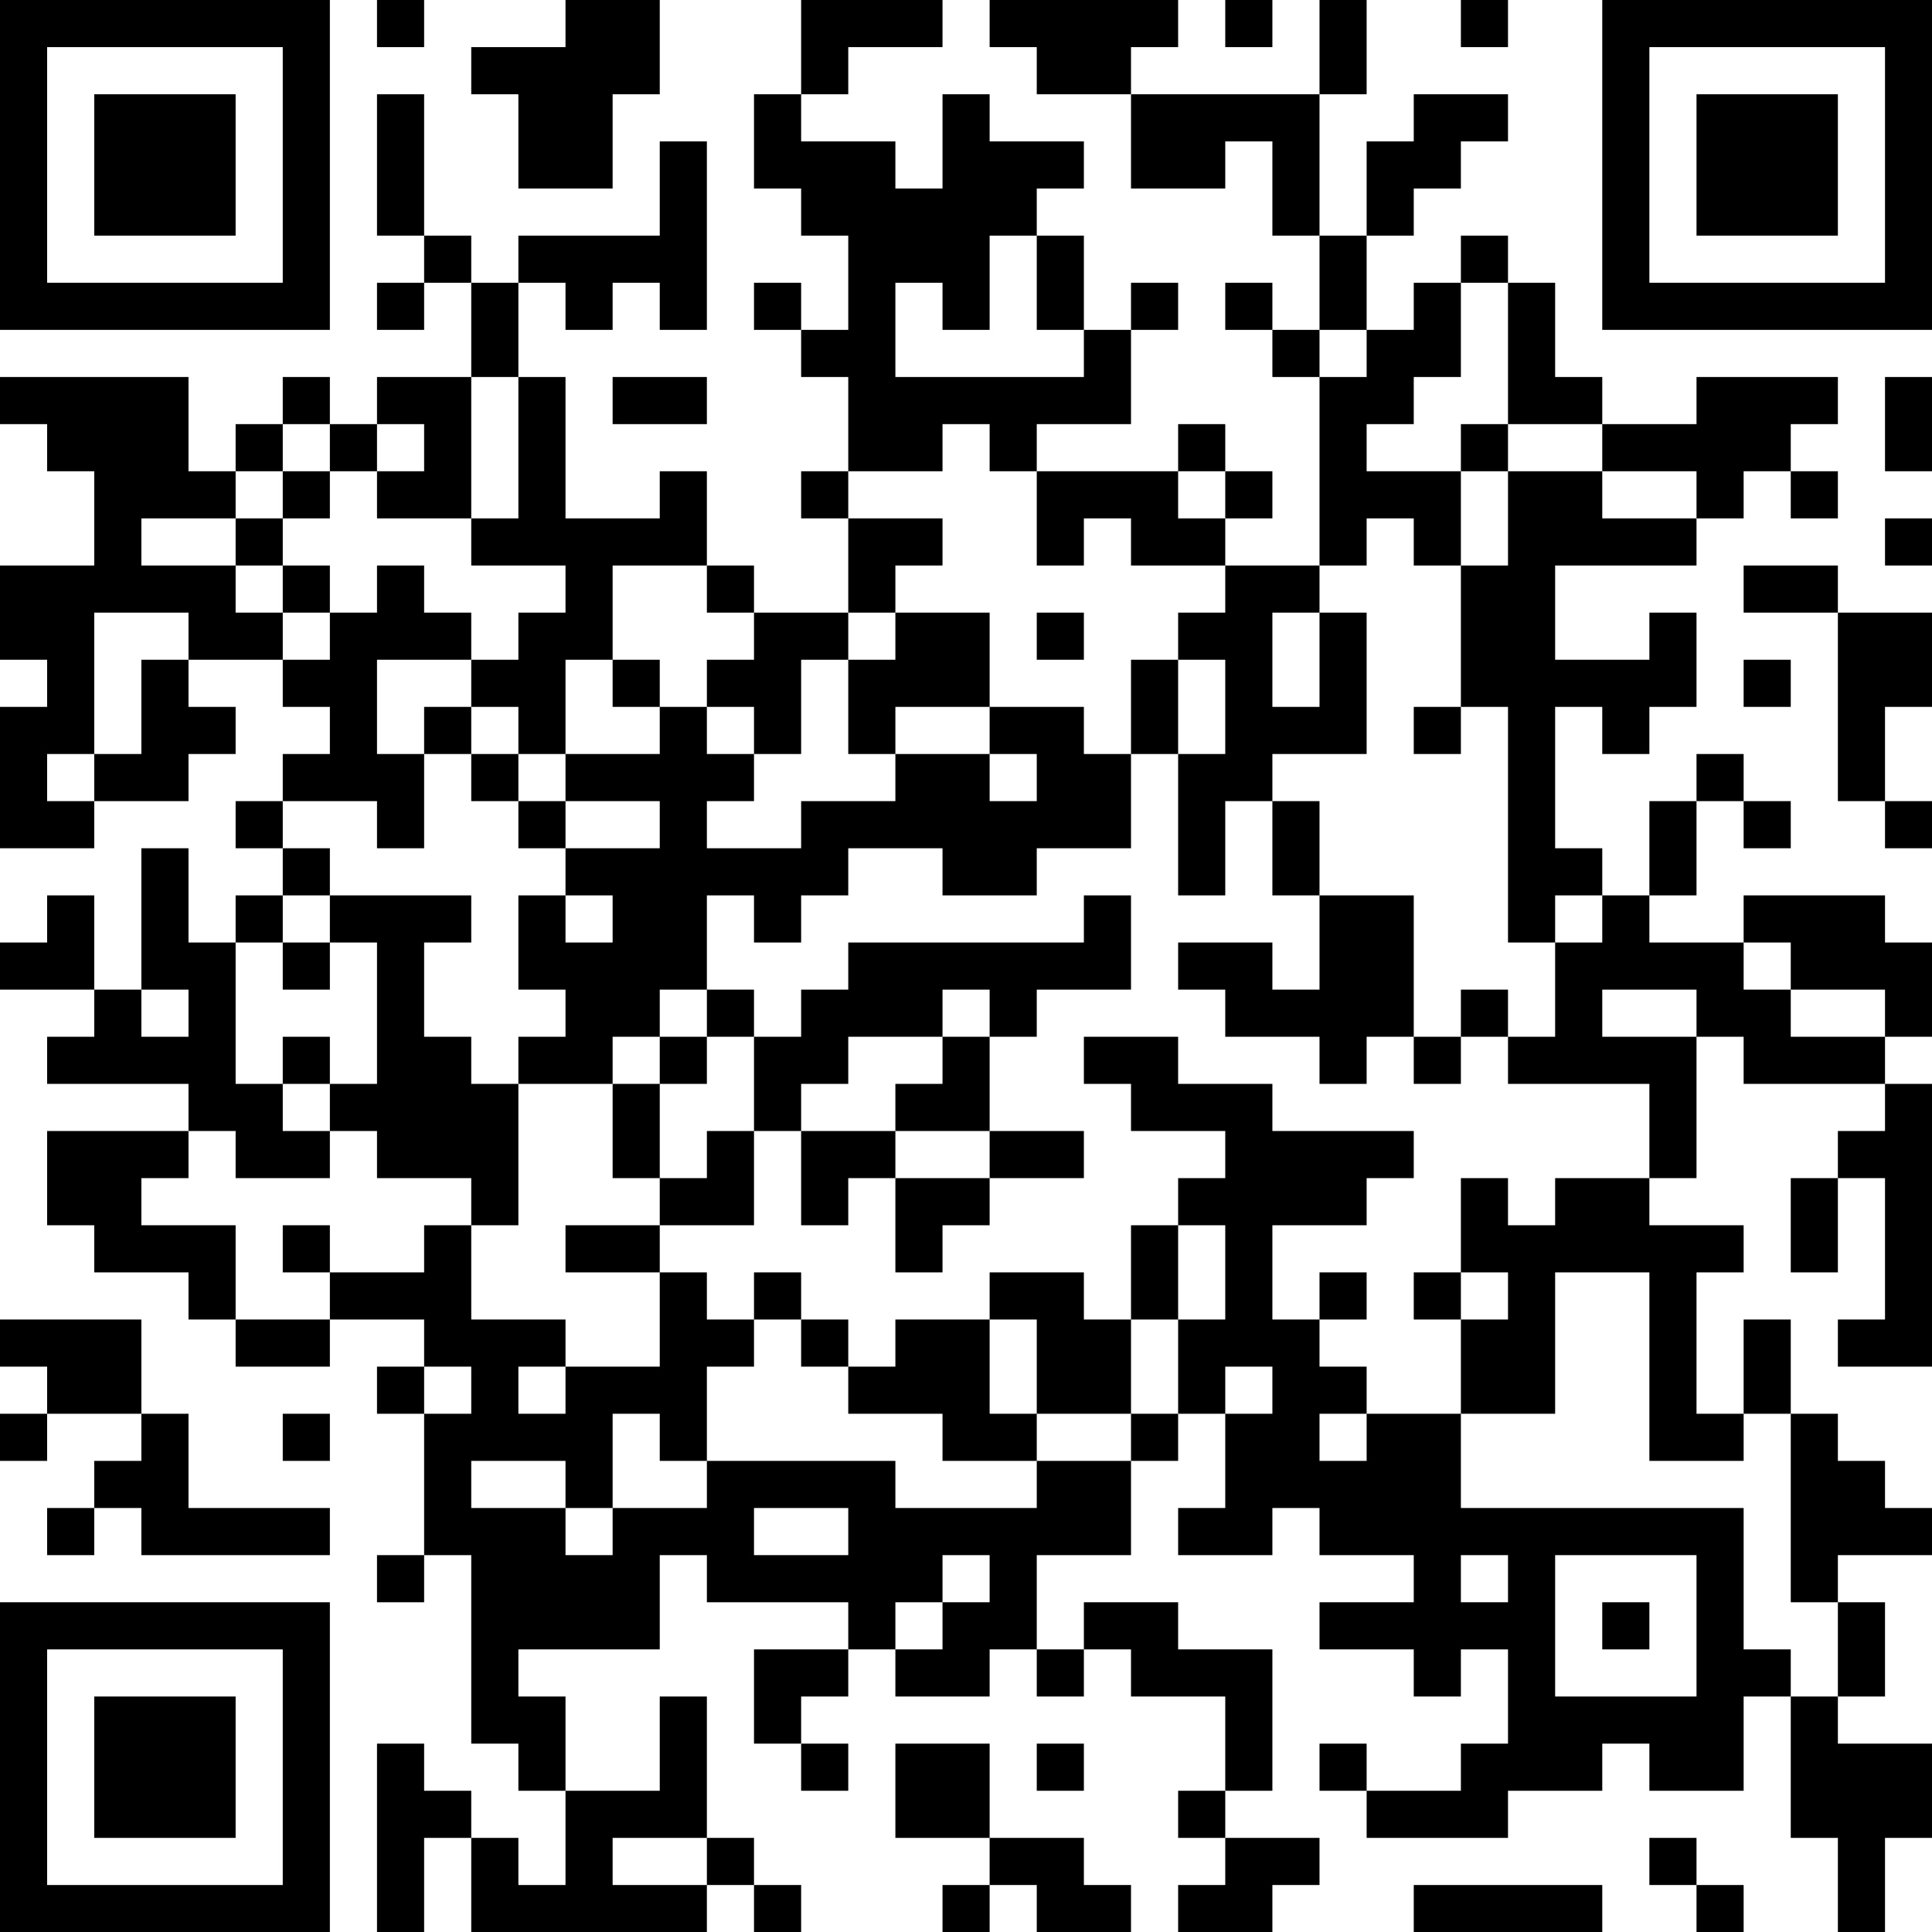 <?xml version="1.0" encoding="UTF-8"?>
<svg xmlns="http://www.w3.org/2000/svg" version="1.1" width="250" height="250" viewBox="0 0 250 250"><rect x="0" y="0" width="250" height="250" fill="#ffffff"/><g transform="scale(6.098)"><g transform="translate(0,0)"><path fill-rule="evenodd" d="M8 0L8 1L9 1L9 0ZM12 0L12 1L10 1L10 2L11 2L11 4L13 4L13 2L14 2L14 0ZM17 0L17 2L16 2L16 4L17 4L17 5L18 5L18 7L17 7L17 6L16 6L16 7L17 7L17 8L18 8L18 10L17 10L17 11L18 11L18 13L16 13L16 12L15 12L15 10L14 10L14 11L12 11L12 8L11 8L11 6L12 6L12 7L13 7L13 6L14 6L14 7L15 7L15 3L14 3L14 5L11 5L11 6L10 6L10 5L9 5L9 2L8 2L8 5L9 5L9 6L8 6L8 7L9 7L9 6L10 6L10 8L8 8L8 9L7 9L7 8L6 8L6 9L5 9L5 10L4 10L4 8L0 8L0 9L1 9L1 10L2 10L2 12L0 12L0 14L1 14L1 15L0 15L0 18L2 18L2 17L4 17L4 16L5 16L5 15L4 15L4 14L6 14L6 15L7 15L7 16L6 16L6 17L5 17L5 18L6 18L6 19L5 19L5 20L4 20L4 18L3 18L3 21L2 21L2 19L1 19L1 20L0 20L0 21L2 21L2 22L1 22L1 23L4 23L4 24L1 24L1 26L2 26L2 27L4 27L4 28L5 28L5 29L7 29L7 28L9 28L9 29L8 29L8 30L9 30L9 33L8 33L8 34L9 34L9 33L10 33L10 37L11 37L11 38L12 38L12 40L11 40L11 39L10 39L10 38L9 38L9 37L8 37L8 41L9 41L9 39L10 39L10 41L15 41L15 40L16 40L16 41L17 41L17 40L16 40L16 39L15 39L15 36L14 36L14 38L12 38L12 36L11 36L11 35L14 35L14 33L15 33L15 34L18 34L18 35L16 35L16 37L17 37L17 38L18 38L18 37L17 37L17 36L18 36L18 35L19 35L19 36L21 36L21 35L22 35L22 36L23 36L23 35L24 35L24 36L26 36L26 38L25 38L25 39L26 39L26 40L25 40L25 41L27 41L27 40L28 40L28 39L26 39L26 38L27 38L27 35L25 35L25 34L23 34L23 35L22 35L22 33L24 33L24 31L25 31L25 30L26 30L26 32L25 32L25 33L27 33L27 32L28 32L28 33L30 33L30 34L28 34L28 35L30 35L30 36L31 36L31 35L32 35L32 37L31 37L31 38L29 38L29 37L28 37L28 38L29 38L29 39L32 39L32 38L34 38L34 37L35 37L35 38L37 38L37 36L38 36L38 39L39 39L39 41L40 41L40 39L41 39L41 37L39 37L39 36L40 36L40 34L39 34L39 33L41 33L41 32L40 32L40 31L39 31L39 30L38 30L38 28L37 28L37 30L36 30L36 27L37 27L37 26L35 26L35 25L36 25L36 22L37 22L37 23L40 23L40 24L39 24L39 25L38 25L38 27L39 27L39 25L40 25L40 28L39 28L39 29L41 29L41 23L40 23L40 22L41 22L41 20L40 20L40 19L37 19L37 20L35 20L35 19L36 19L36 17L37 17L37 18L38 18L38 17L37 17L37 16L36 16L36 17L35 17L35 19L34 19L34 18L33 18L33 15L34 15L34 16L35 16L35 15L36 15L36 13L35 13L35 14L33 14L33 12L36 12L36 11L37 11L37 10L38 10L38 11L39 11L39 10L38 10L38 9L39 9L39 8L36 8L36 9L34 9L34 8L33 8L33 6L32 6L32 5L31 5L31 6L30 6L30 7L29 7L29 5L30 5L30 4L31 4L31 3L32 3L32 2L30 2L30 3L29 3L29 5L28 5L28 2L29 2L29 0L28 0L28 2L24 2L24 1L25 1L25 0L21 0L21 1L22 1L22 2L24 2L24 4L26 4L26 3L27 3L27 5L28 5L28 7L27 7L27 6L26 6L26 7L27 7L27 8L28 8L28 12L26 12L26 11L27 11L27 10L26 10L26 9L25 9L25 10L22 10L22 9L24 9L24 7L25 7L25 6L24 6L24 7L23 7L23 5L22 5L22 4L23 4L23 3L21 3L21 2L20 2L20 4L19 4L19 3L17 3L17 2L18 2L18 1L20 1L20 0ZM26 0L26 1L27 1L27 0ZM31 0L31 1L32 1L32 0ZM21 5L21 7L20 7L20 6L19 6L19 8L23 8L23 7L22 7L22 5ZM31 6L31 8L30 8L30 9L29 9L29 10L31 10L31 12L30 12L30 11L29 11L29 12L28 12L28 13L27 13L27 15L28 15L28 13L29 13L29 16L27 16L27 17L26 17L26 19L25 19L25 16L26 16L26 14L25 14L25 13L26 13L26 12L24 12L24 11L23 11L23 12L22 12L22 10L21 10L21 9L20 9L20 10L18 10L18 11L20 11L20 12L19 12L19 13L18 13L18 14L17 14L17 16L16 16L16 15L15 15L15 14L16 14L16 13L15 13L15 12L13 12L13 14L12 14L12 16L11 16L11 15L10 15L10 14L11 14L11 13L12 13L12 12L10 12L10 11L11 11L11 8L10 8L10 11L8 11L8 10L9 10L9 9L8 9L8 10L7 10L7 9L6 9L6 10L5 10L5 11L3 11L3 12L5 12L5 13L6 13L6 14L7 14L7 13L8 13L8 12L9 12L9 13L10 13L10 14L8 14L8 16L9 16L9 18L8 18L8 17L6 17L6 18L7 18L7 19L6 19L6 20L5 20L5 23L6 23L6 24L7 24L7 25L5 25L5 24L4 24L4 25L3 25L3 26L5 26L5 28L7 28L7 27L9 27L9 26L10 26L10 28L12 28L12 29L11 29L11 30L12 30L12 29L14 29L14 27L15 27L15 28L16 28L16 29L15 29L15 31L14 31L14 30L13 30L13 32L12 32L12 31L10 31L10 32L12 32L12 33L13 33L13 32L15 32L15 31L19 31L19 32L22 32L22 31L24 31L24 30L25 30L25 28L26 28L26 26L25 26L25 25L26 25L26 24L24 24L24 23L23 23L23 22L25 22L25 23L27 23L27 24L30 24L30 25L29 25L29 26L27 26L27 28L28 28L28 29L29 29L29 30L28 30L28 31L29 31L29 30L31 30L31 32L37 32L37 35L38 35L38 36L39 36L39 34L38 34L38 30L37 30L37 31L35 31L35 27L33 27L33 30L31 30L31 28L32 28L32 27L31 27L31 25L32 25L32 26L33 26L33 25L35 25L35 23L32 23L32 22L33 22L33 20L34 20L34 19L33 19L33 20L32 20L32 15L31 15L31 12L32 12L32 10L34 10L34 11L36 11L36 10L34 10L34 9L32 9L32 6ZM28 7L28 8L29 8L29 7ZM13 8L13 9L15 9L15 8ZM40 8L40 10L41 10L41 8ZM31 9L31 10L32 10L32 9ZM6 10L6 11L5 11L5 12L6 12L6 13L7 13L7 12L6 12L6 11L7 11L7 10ZM25 10L25 11L26 11L26 10ZM40 11L40 12L41 12L41 11ZM37 12L37 13L39 13L39 17L40 17L40 18L41 18L41 17L40 17L40 15L41 15L41 13L39 13L39 12ZM2 13L2 16L1 16L1 17L2 17L2 16L3 16L3 14L4 14L4 13ZM19 13L19 14L18 14L18 16L19 16L19 17L17 17L17 18L15 18L15 17L16 17L16 16L15 16L15 15L14 15L14 14L13 14L13 15L14 15L14 16L12 16L12 17L11 17L11 16L10 16L10 15L9 15L9 16L10 16L10 17L11 17L11 18L12 18L12 19L11 19L11 21L12 21L12 22L11 22L11 23L10 23L10 22L9 22L9 20L10 20L10 19L7 19L7 20L6 20L6 21L7 21L7 20L8 20L8 23L7 23L7 22L6 22L6 23L7 23L7 24L8 24L8 25L10 25L10 26L11 26L11 23L13 23L13 25L14 25L14 26L12 26L12 27L14 27L14 26L16 26L16 24L17 24L17 26L18 26L18 25L19 25L19 27L20 27L20 26L21 26L21 25L23 25L23 24L21 24L21 22L22 22L22 21L24 21L24 19L23 19L23 20L18 20L18 21L17 21L17 22L16 22L16 21L15 21L15 19L16 19L16 20L17 20L17 19L18 19L18 18L20 18L20 19L22 19L22 18L24 18L24 16L25 16L25 14L24 14L24 16L23 16L23 15L21 15L21 13ZM22 13L22 14L23 14L23 13ZM37 14L37 15L38 15L38 14ZM19 15L19 16L21 16L21 17L22 17L22 16L21 16L21 15ZM30 15L30 16L31 16L31 15ZM12 17L12 18L14 18L14 17ZM27 17L27 19L28 19L28 21L27 21L27 20L25 20L25 21L26 21L26 22L28 22L28 23L29 23L29 22L30 22L30 23L31 23L31 22L32 22L32 21L31 21L31 22L30 22L30 19L28 19L28 17ZM12 19L12 20L13 20L13 19ZM37 20L37 21L38 21L38 22L40 22L40 21L38 21L38 20ZM3 21L3 22L4 22L4 21ZM14 21L14 22L13 22L13 23L14 23L14 25L15 25L15 24L16 24L16 22L15 22L15 21ZM20 21L20 22L18 22L18 23L17 23L17 24L19 24L19 25L21 25L21 24L19 24L19 23L20 23L20 22L21 22L21 21ZM34 21L34 22L36 22L36 21ZM14 22L14 23L15 23L15 22ZM6 26L6 27L7 27L7 26ZM24 26L24 28L23 28L23 27L21 27L21 28L19 28L19 29L18 29L18 28L17 28L17 27L16 27L16 28L17 28L17 29L18 29L18 30L20 30L20 31L22 31L22 30L24 30L24 28L25 28L25 26ZM28 27L28 28L29 28L29 27ZM30 27L30 28L31 28L31 27ZM0 28L0 29L1 29L1 30L0 30L0 31L1 31L1 30L3 30L3 31L2 31L2 32L1 32L1 33L2 33L2 32L3 32L3 33L7 33L7 32L4 32L4 30L3 30L3 28ZM21 28L21 30L22 30L22 28ZM9 29L9 30L10 30L10 29ZM26 29L26 30L27 30L27 29ZM6 30L6 31L7 31L7 30ZM16 32L16 33L18 33L18 32ZM20 33L20 34L19 34L19 35L20 35L20 34L21 34L21 33ZM31 33L31 34L32 34L32 33ZM33 33L33 36L36 36L36 33ZM34 34L34 35L35 35L35 34ZM19 37L19 39L21 39L21 40L20 40L20 41L21 41L21 40L22 40L22 41L24 41L24 40L23 40L23 39L21 39L21 37ZM22 37L22 38L23 38L23 37ZM13 39L13 40L15 40L15 39ZM35 39L35 40L36 40L36 41L37 41L37 40L36 40L36 39ZM30 40L30 41L34 41L34 40ZM0 0L0 7L7 7L7 0ZM1 1L1 6L6 6L6 1ZM2 2L2 5L5 5L5 2ZM34 0L34 7L41 7L41 0ZM35 1L35 6L40 6L40 1ZM36 2L36 5L39 5L39 2ZM0 34L0 41L7 41L7 34ZM1 35L1 40L6 40L6 35ZM2 36L2 39L5 39L5 36Z" fill="#000000"/></g></g></svg>
